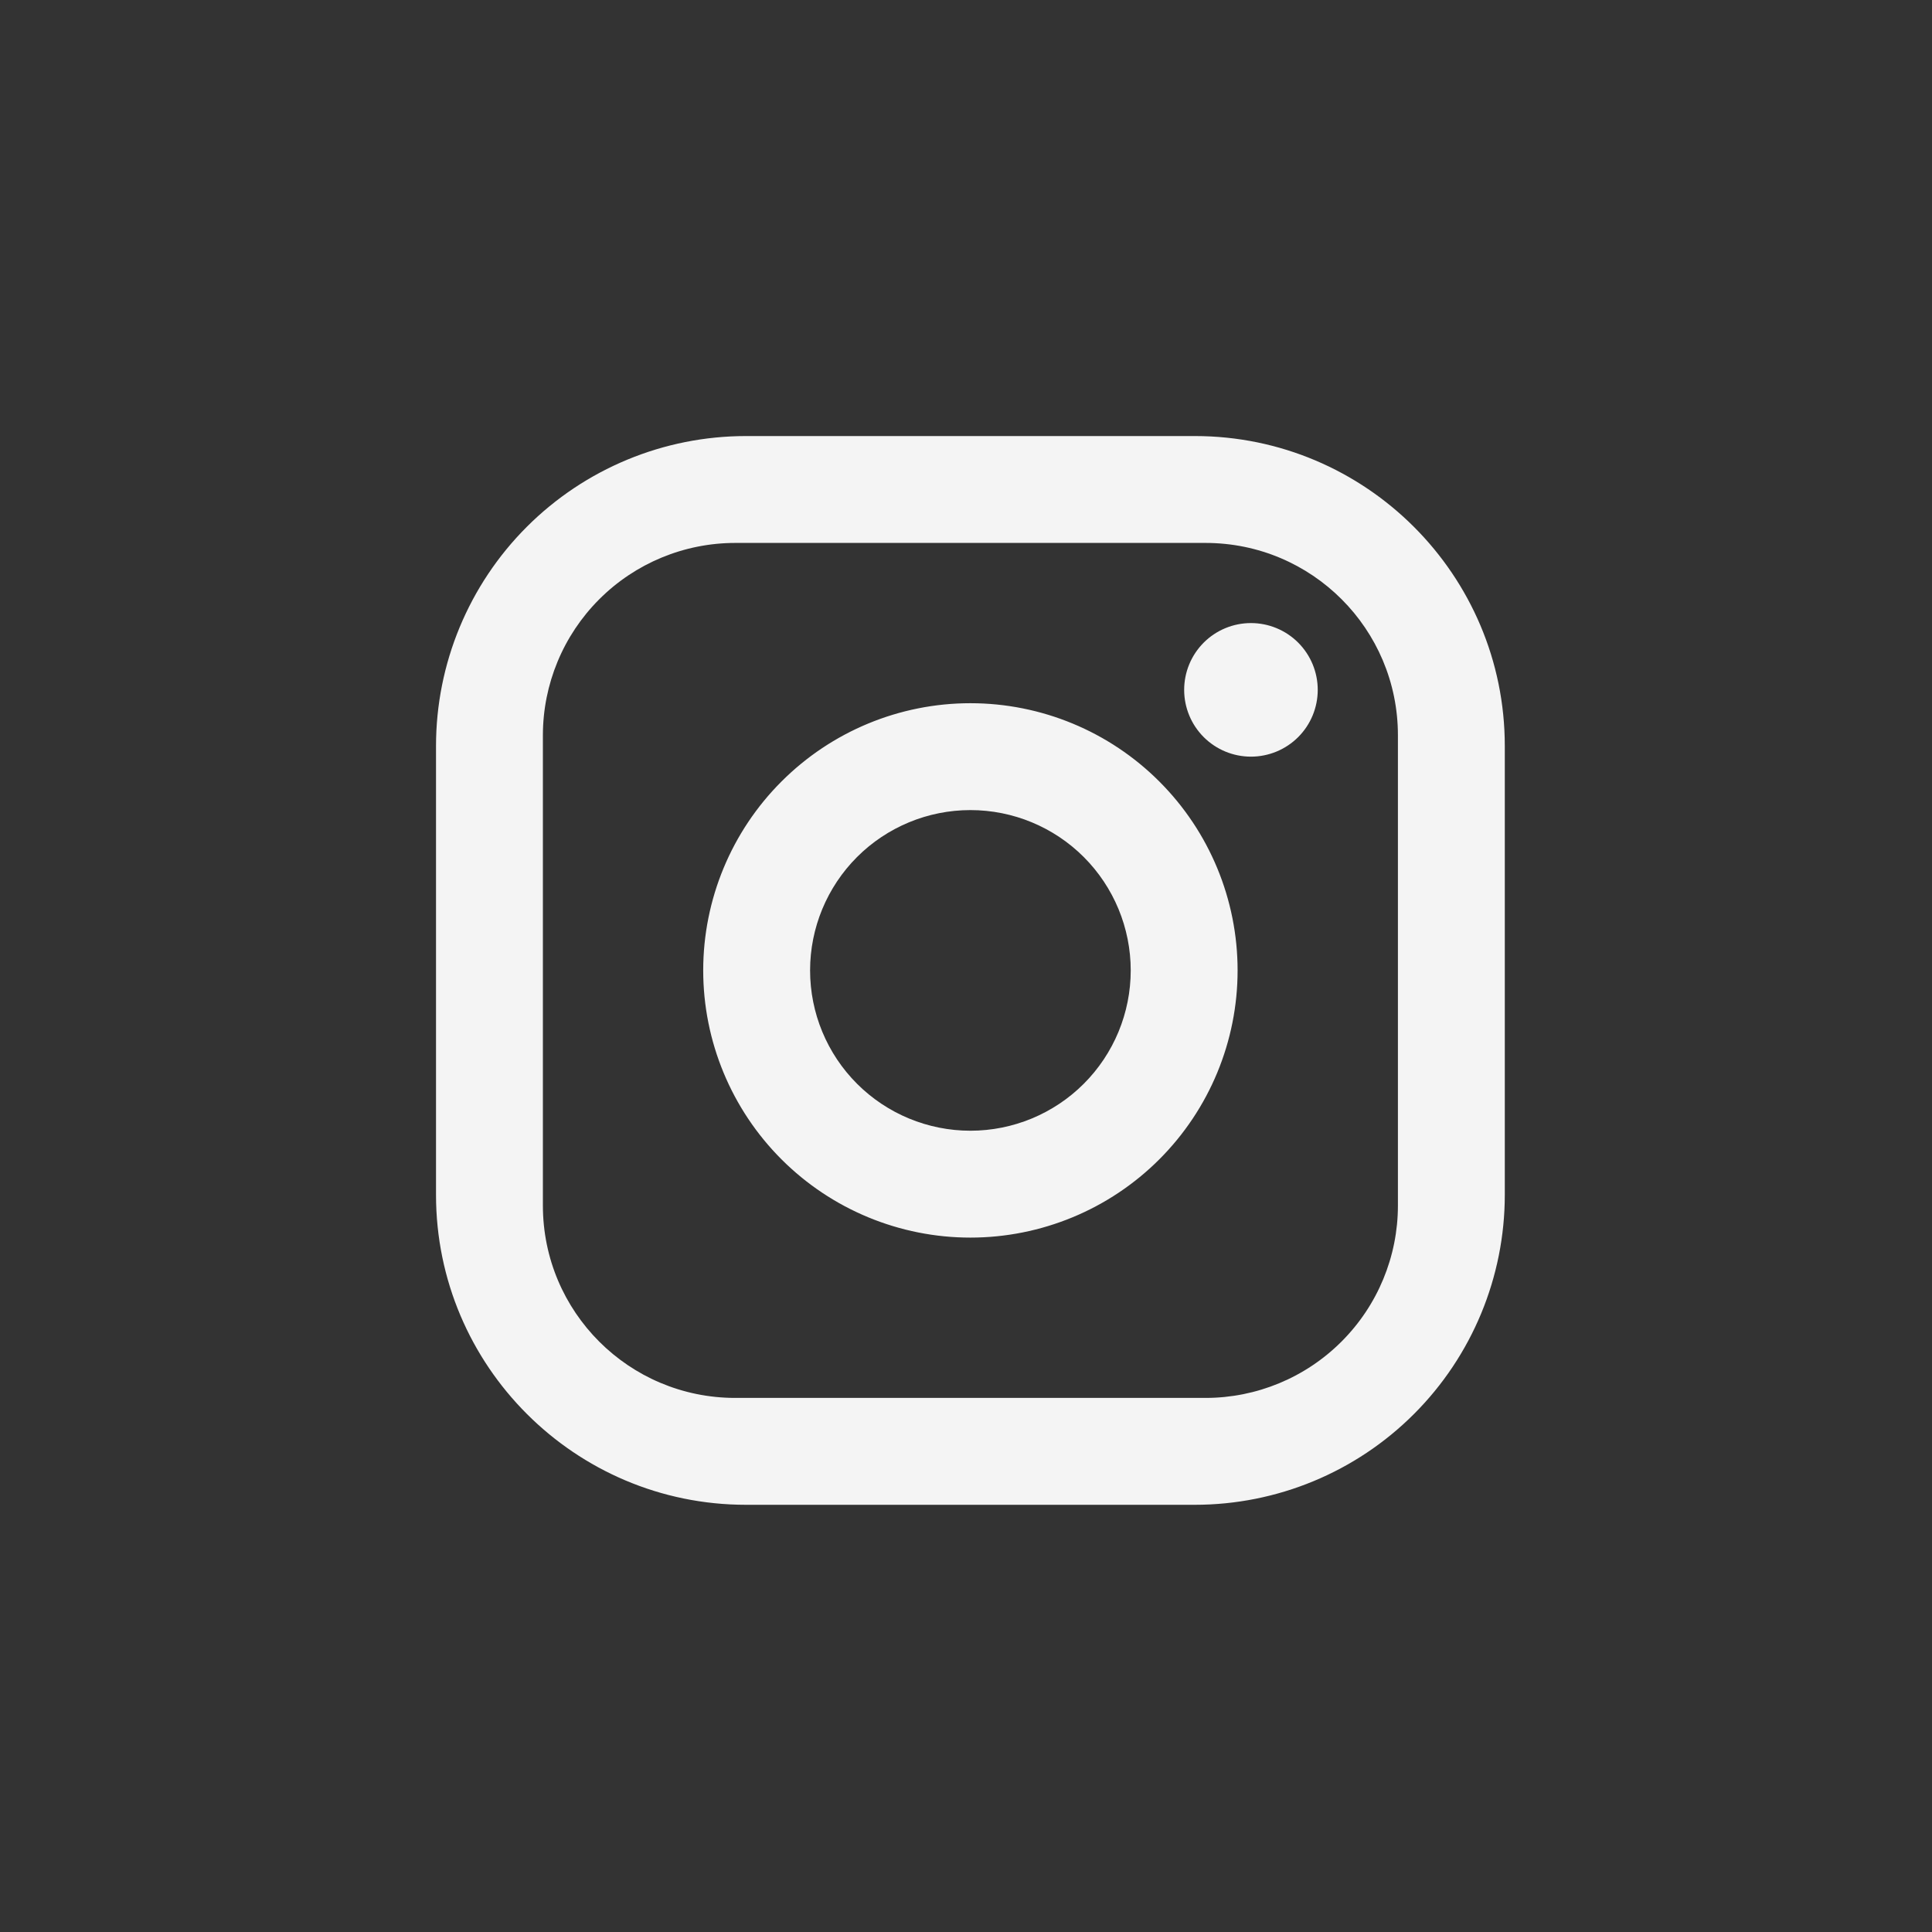<svg width="50" height="50" viewBox="0 0 50 50" fill="none" xmlns="http://www.w3.org/2000/svg">
<rect x="0" y="0" width="50" height="50" fill="#333333" stroke="none"/>
<path d="M19.306 11.285H30.922C35.348 11.285 38.944 14.88 38.944 19.306V30.922C38.944 33.05 38.098 35.09 36.594 36.594C35.09 38.099 33.05 38.944 30.922 38.944H19.306C14.88 38.944 11.284 35.348 11.284 30.922V19.306C11.284 17.178 12.13 15.138 13.634 13.634C15.138 12.13 17.178 11.285 19.306 11.285ZM19.029 14.051C17.709 14.051 16.442 14.575 15.509 15.509C14.575 16.442 14.05 17.709 14.05 19.029V31.199C14.05 33.951 16.277 36.178 19.029 36.178H31.199C32.519 36.178 33.786 35.653 34.719 34.719C35.653 33.786 36.178 32.52 36.178 31.199V19.029C36.178 16.277 33.951 14.051 31.199 14.051H19.029ZM32.374 16.125C32.833 16.125 33.273 16.307 33.597 16.631C33.921 16.956 34.103 17.395 34.103 17.854C34.103 18.312 33.921 18.752 33.597 19.076C33.273 19.4 32.833 19.582 32.374 19.582C31.916 19.582 31.476 19.4 31.152 19.076C30.828 18.752 30.646 18.312 30.646 17.854C30.646 17.395 30.828 16.956 31.152 16.631C31.476 16.307 31.916 16.125 32.374 16.125ZM25.114 18.199C26.948 18.199 28.707 18.928 30.003 20.225C31.3 21.521 32.029 23.28 32.029 25.114C32.029 26.948 31.3 28.707 30.003 30.004C28.707 31.3 26.948 32.029 25.114 32.029C23.28 32.029 21.521 31.3 20.225 30.004C18.928 28.707 18.199 26.948 18.199 25.114C18.199 23.28 18.928 21.521 20.225 20.225C21.521 18.928 23.28 18.199 25.114 18.199ZM25.114 20.965C24.014 20.965 22.958 21.402 22.18 22.18C21.402 22.959 20.965 24.014 20.965 25.114C20.965 26.215 21.402 27.27 22.18 28.048C22.958 28.826 24.014 29.263 25.114 29.263C26.214 29.263 27.27 28.826 28.048 28.048C28.826 27.27 29.263 26.215 29.263 25.114C29.263 24.014 28.826 22.959 28.048 22.18C27.27 21.402 26.214 20.965 25.114 20.965Z" fill="#F4F4F4"/>
</svg>
